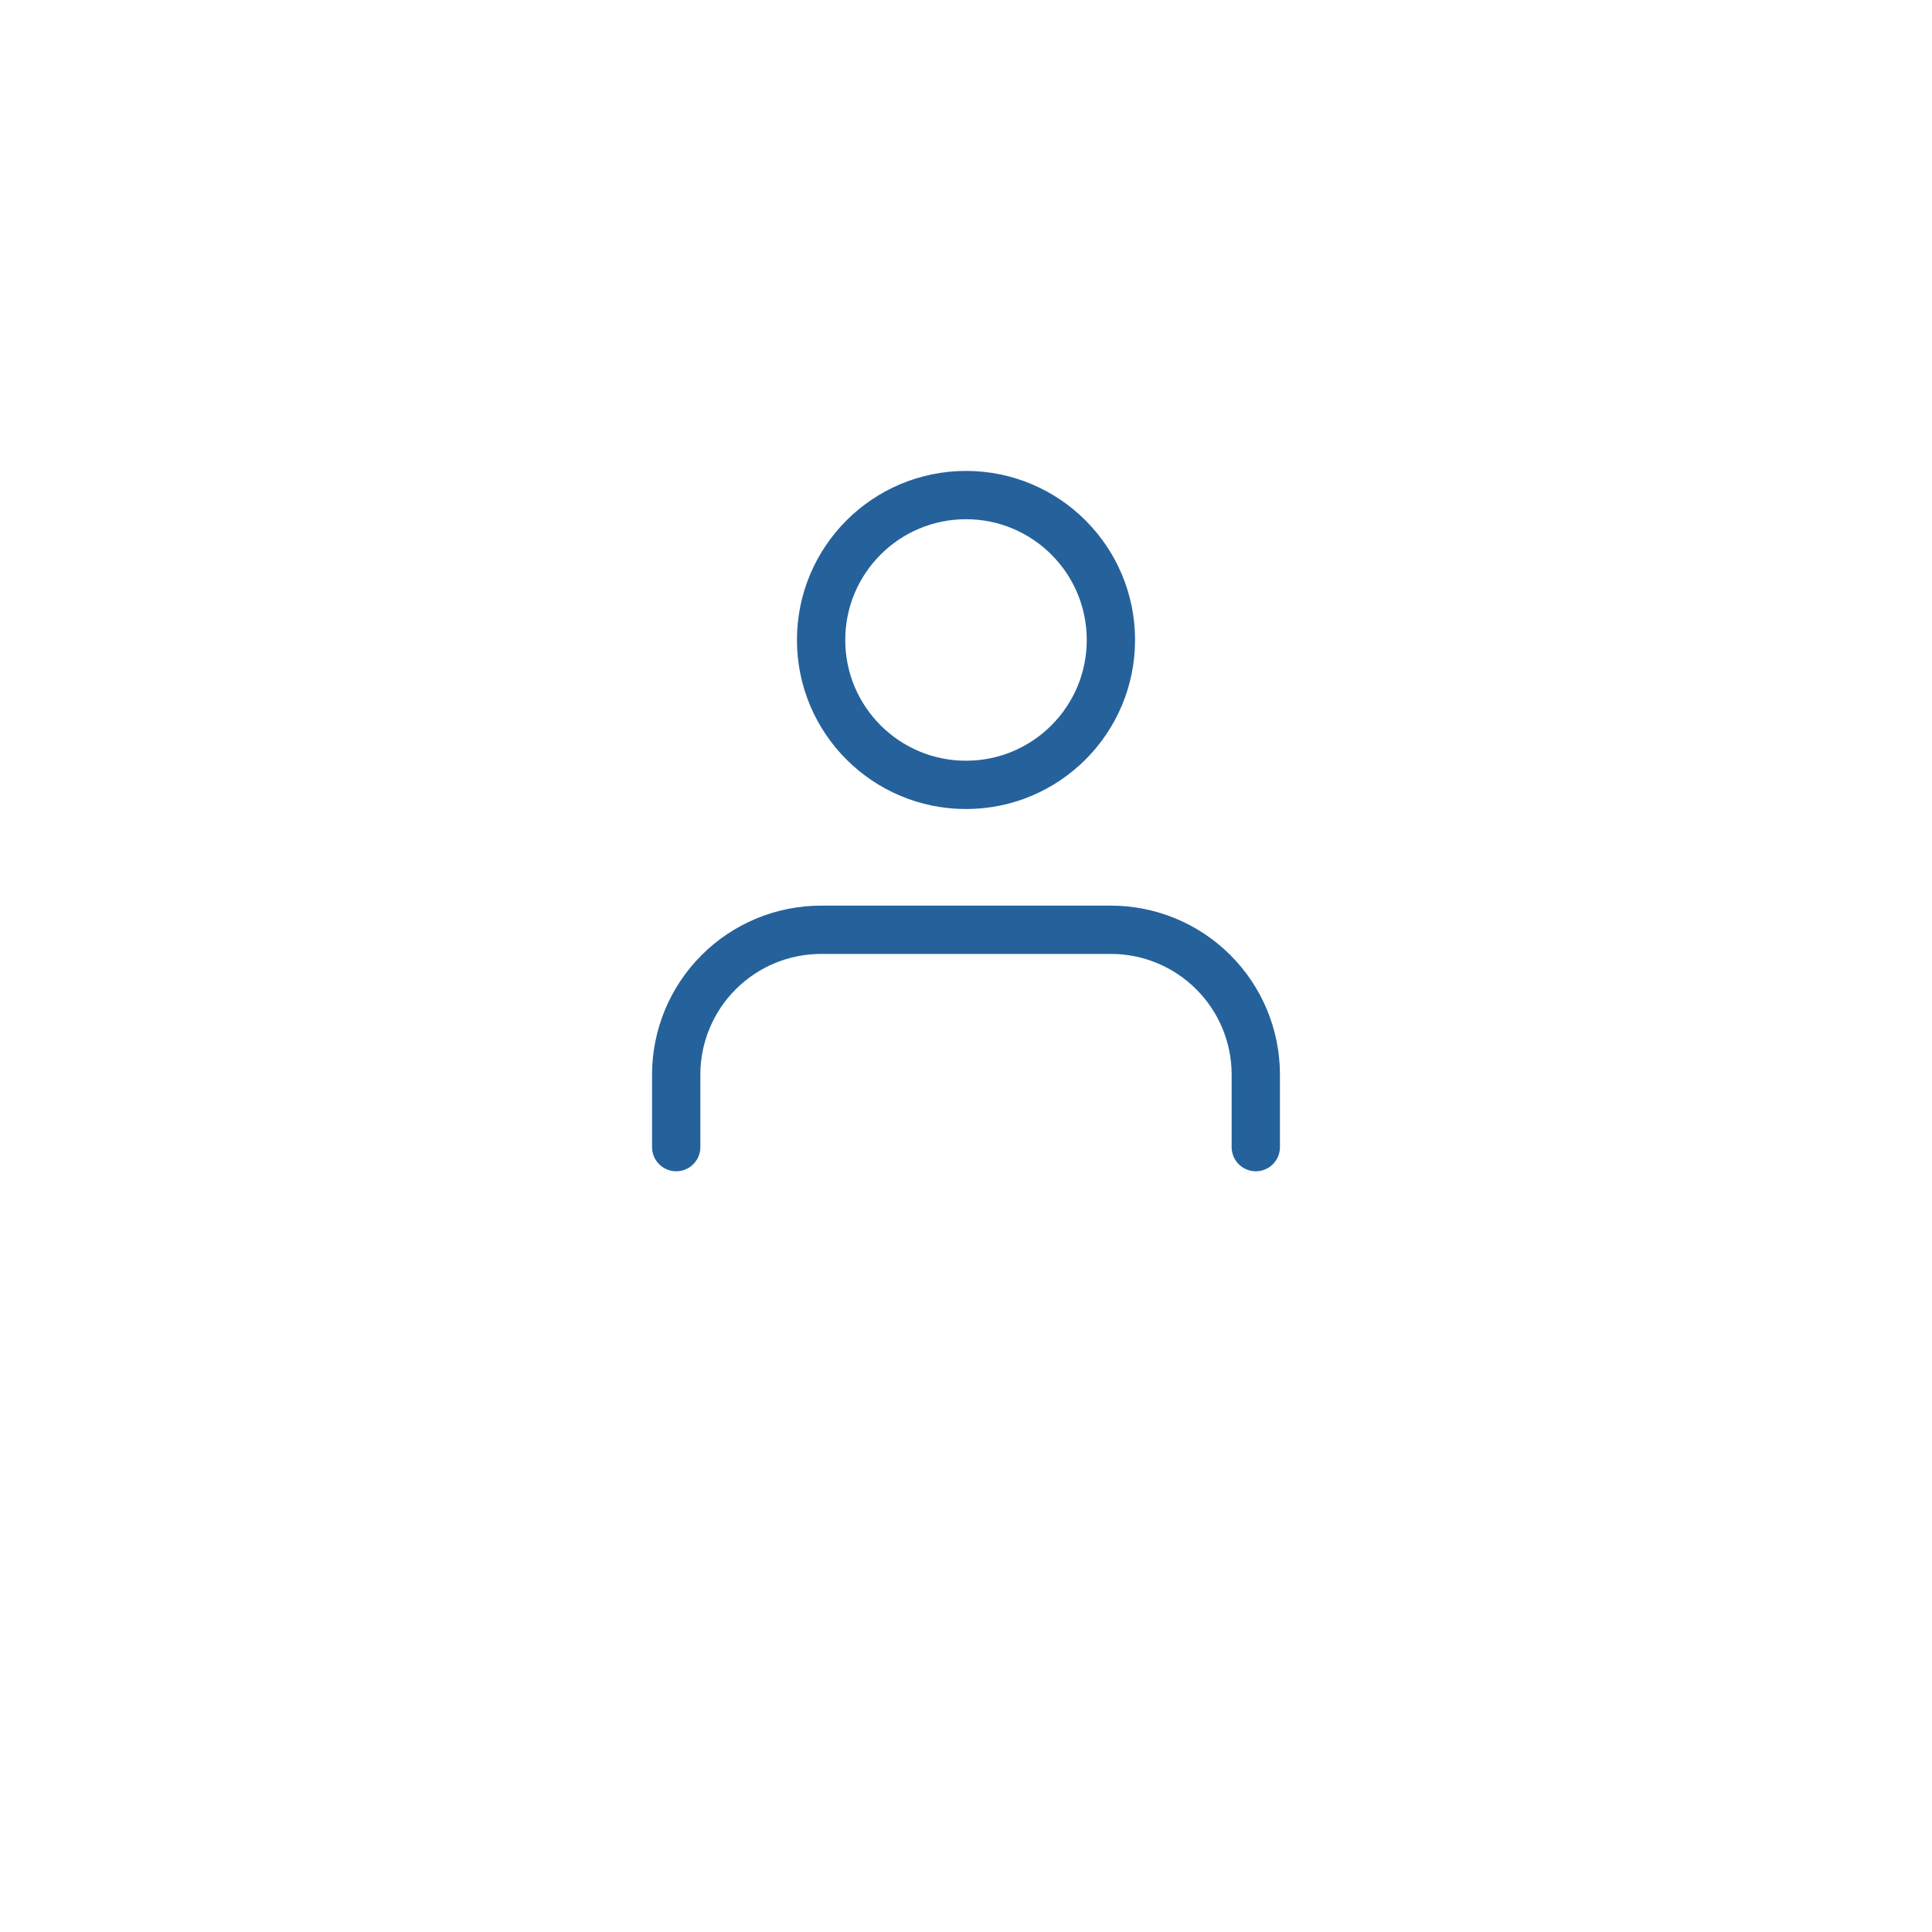 <?xml version="1.0" encoding="UTF-8"?> <svg xmlns="http://www.w3.org/2000/svg" width="40" height="40" viewBox="0 0 40 40" fill="none"> <g filter="url(#filter0_d_27_667)"> <circle cx="20" cy="17" r="15" fill="white"></circle> </g> <path d="M26 23.75V22.25C26 21.454 25.684 20.691 25.121 20.129C24.559 19.566 23.796 19.25 23 19.25H17C16.204 19.25 15.441 19.566 14.879 20.129C14.316 20.691 14 21.454 14 22.25V23.75" stroke="#25629B" stroke-linecap="round" stroke-linejoin="round"></path> <path d="M20 16.25C21.657 16.25 23 14.907 23 13.25C23 11.593 21.657 10.25 20 10.25C18.343 10.25 17 11.593 17 13.25C17 14.907 18.343 16.25 20 16.25Z" stroke="#25629B" stroke-linecap="round" stroke-linejoin="round"></path> <defs> <filter id="filter0_d_27_667" x="0" y="0" width="40" height="40" filterUnits="userSpaceOnUse" color-interpolation-filters="sRGB"> <feFlood flood-opacity="0" result="BackgroundImageFix"></feFlood> <feColorMatrix in="SourceAlpha" type="matrix" values="0 0 0 0 0 0 0 0 0 0 0 0 0 0 0 0 0 0 127 0" result="hardAlpha"></feColorMatrix> <feOffset dy="3"></feOffset> <feGaussianBlur stdDeviation="2.5"></feGaussianBlur> <feComposite in2="hardAlpha" operator="out"></feComposite> <feColorMatrix type="matrix" values="0 0 0 0 0.213 0 0 0 0 0.407 0 0 0 0 0.588 0 0 0 0.7 0"></feColorMatrix> <feBlend mode="normal" in2="BackgroundImageFix" result="effect1_dropShadow_27_667"></feBlend> <feBlend mode="normal" in="SourceGraphic" in2="effect1_dropShadow_27_667" result="shape"></feBlend> </filter> </defs> </svg> 